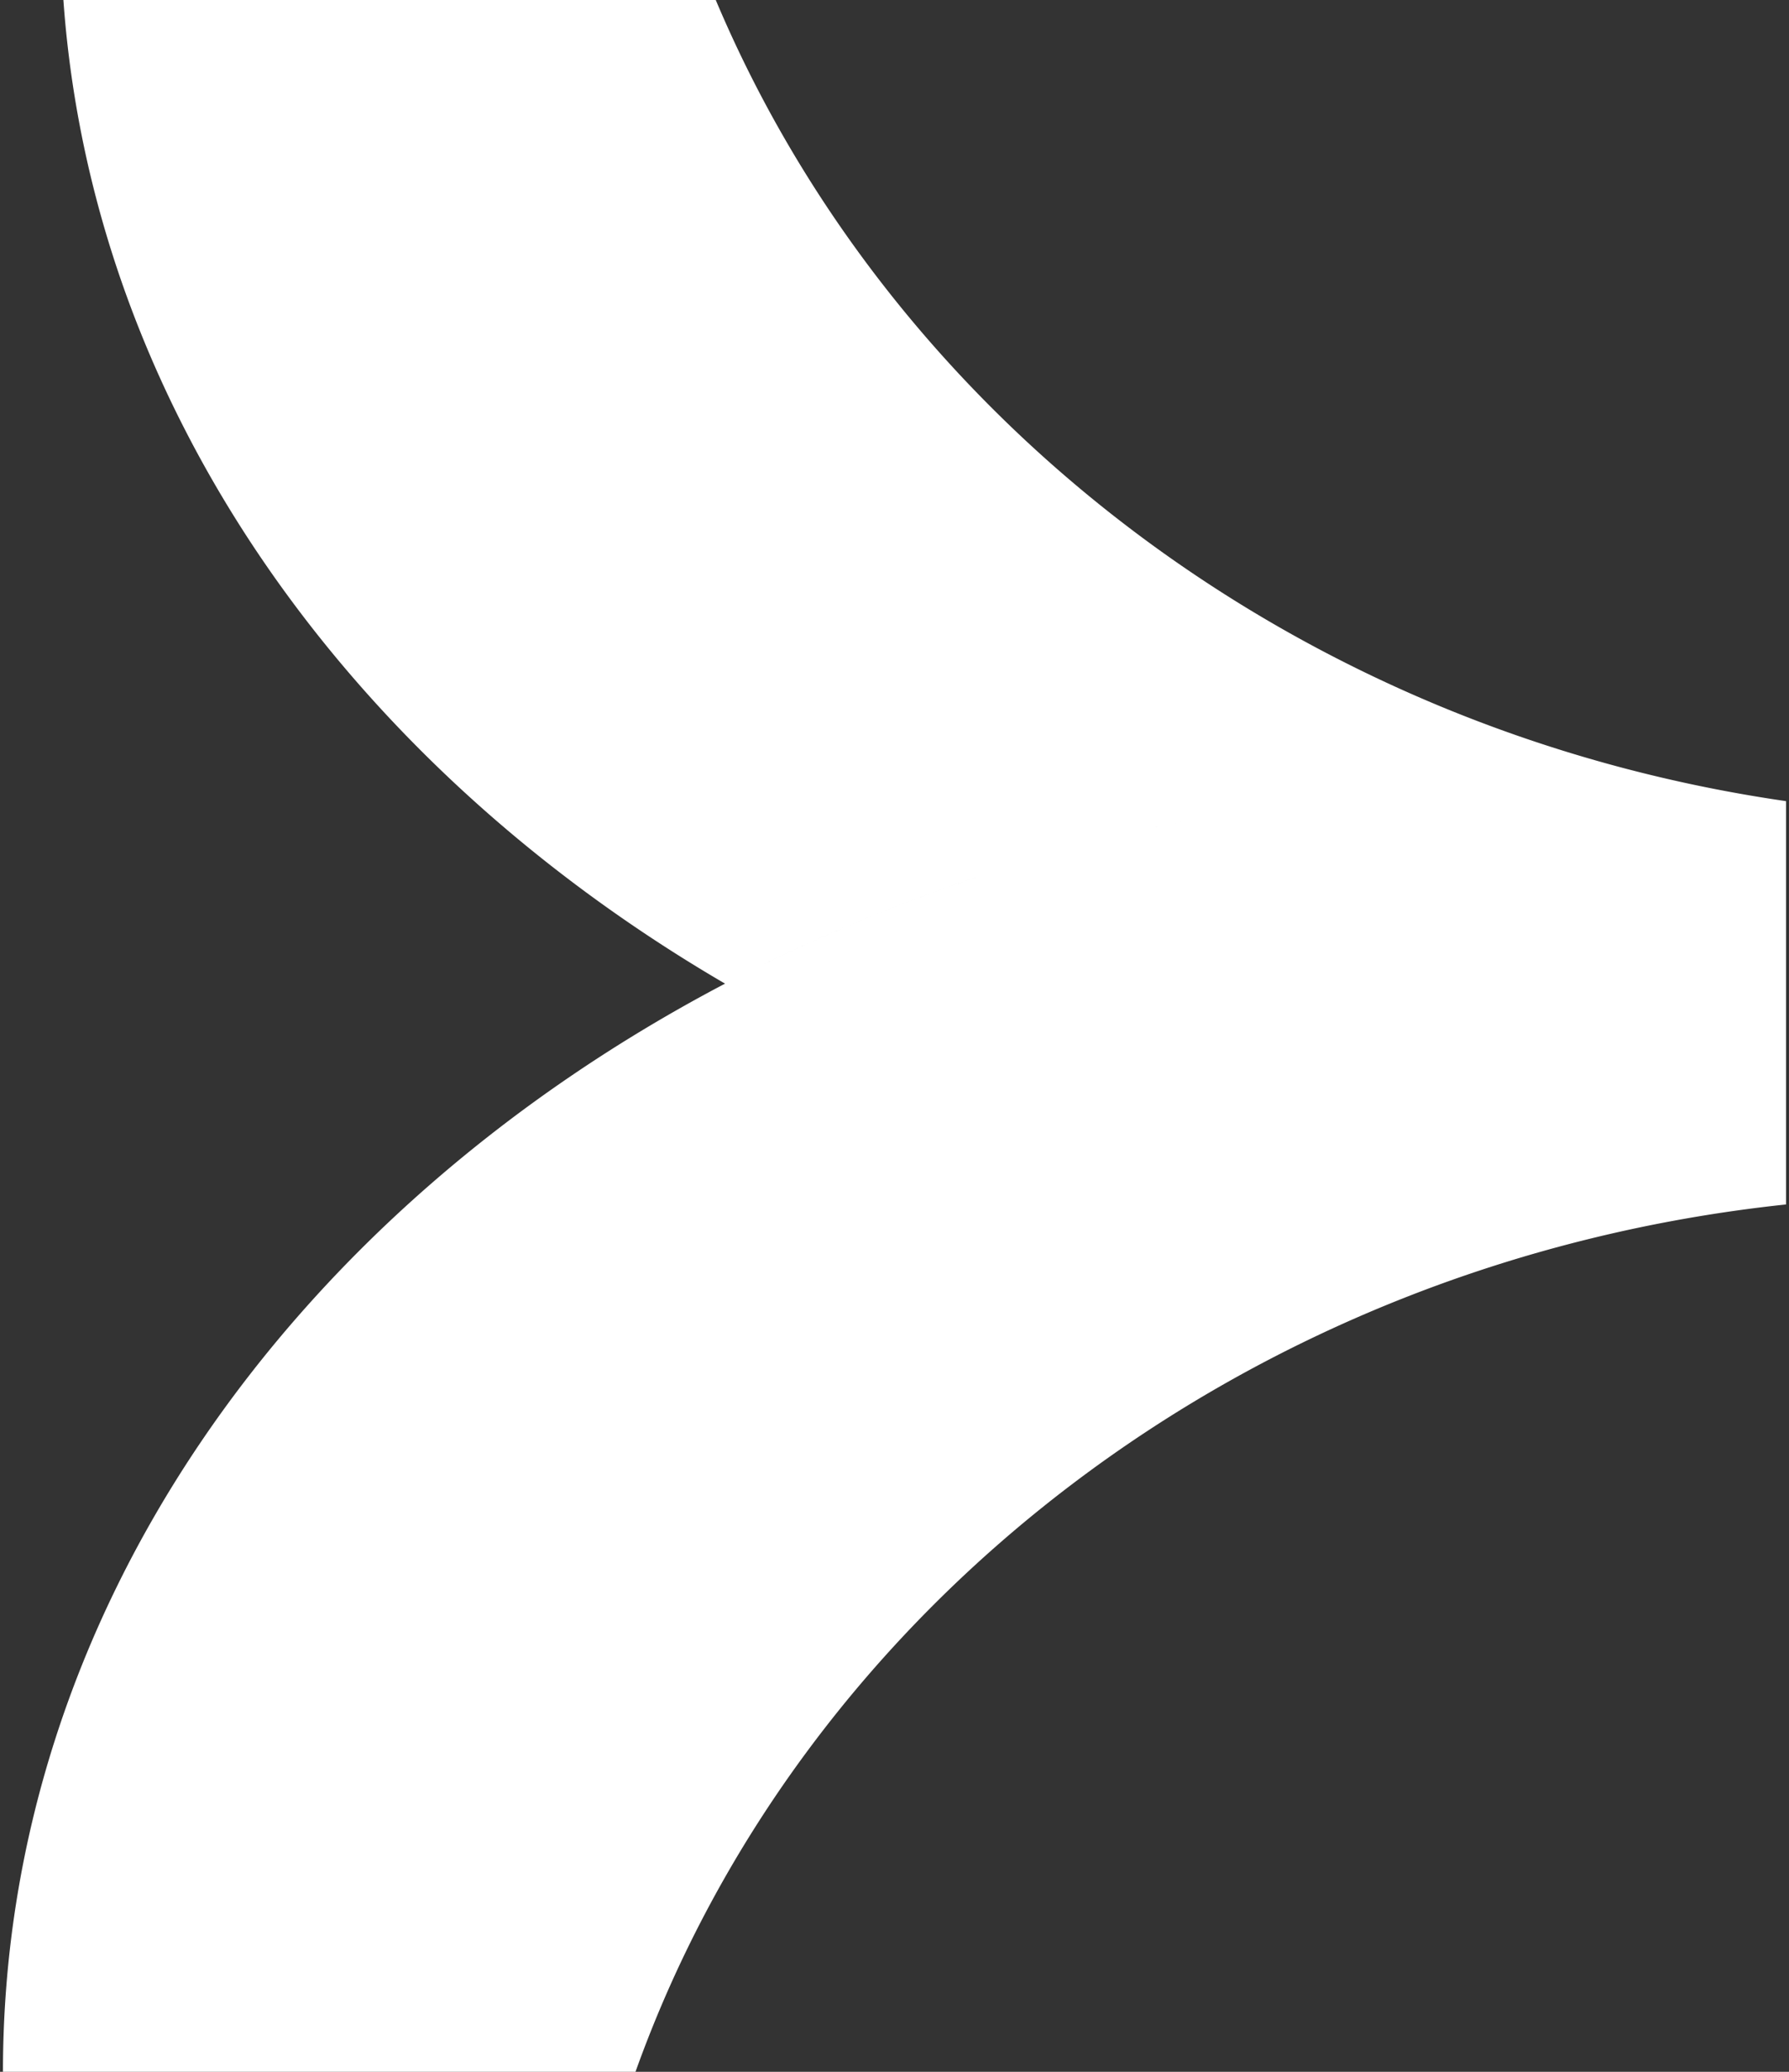 <svg xmlns:xlink="http://www.w3.org/1999/xlink" xmlns="http://www.w3.org/2000/svg" role="img" class="stroke-none fill-white w-60 h-auto lg:w-95 lg:h-110" width="95" height="110"><rect width="100%" height="100%" fill="#333333" stroke="none"/><defs><symbol id="icon-bgis-logo-circumflex-original" iconset="ui" viewBox="0 0 94.686 110">
        <title>Logo</title>
        <desc>An icon showing a portion of the BGIS logo</desc>
        <path d="M0,110C0,85.677,15.3,64.33,38.344,52.225,18.28,40.52,4.749,21.545,3.209,0H37.851c9.363,22.213,30.788,38.741,56.769,42.526a99.051,99.051,0,0,0-12.352-.846A94.5,94.5,0,0,0,38.344,52.225,94.5,94.5,0,0,1,82.267,41.68a99.051,99.051,0,0,1,12.352.846l.066.01V63.949C66.071,66.987,42.442,85.262,33.589,110ZM85.231,64.541c3.12,0,6.138-.278,9.162-.565C91.369,64.263,88.35,64.541,85.231,64.541Zm-.817,0a92.994,92.994,0,0,1-46.07-12.313A92.991,92.991,0,0,0,84.414,64.538ZM38.344,52.225Z" fill="#fff"></path>
    </symbol></defs><use xlink:href="#icon-bgis-logo-circumflex-original" stroke-opacity="0" stroke="#000000" fill="#FFFFFF"></use></svg>